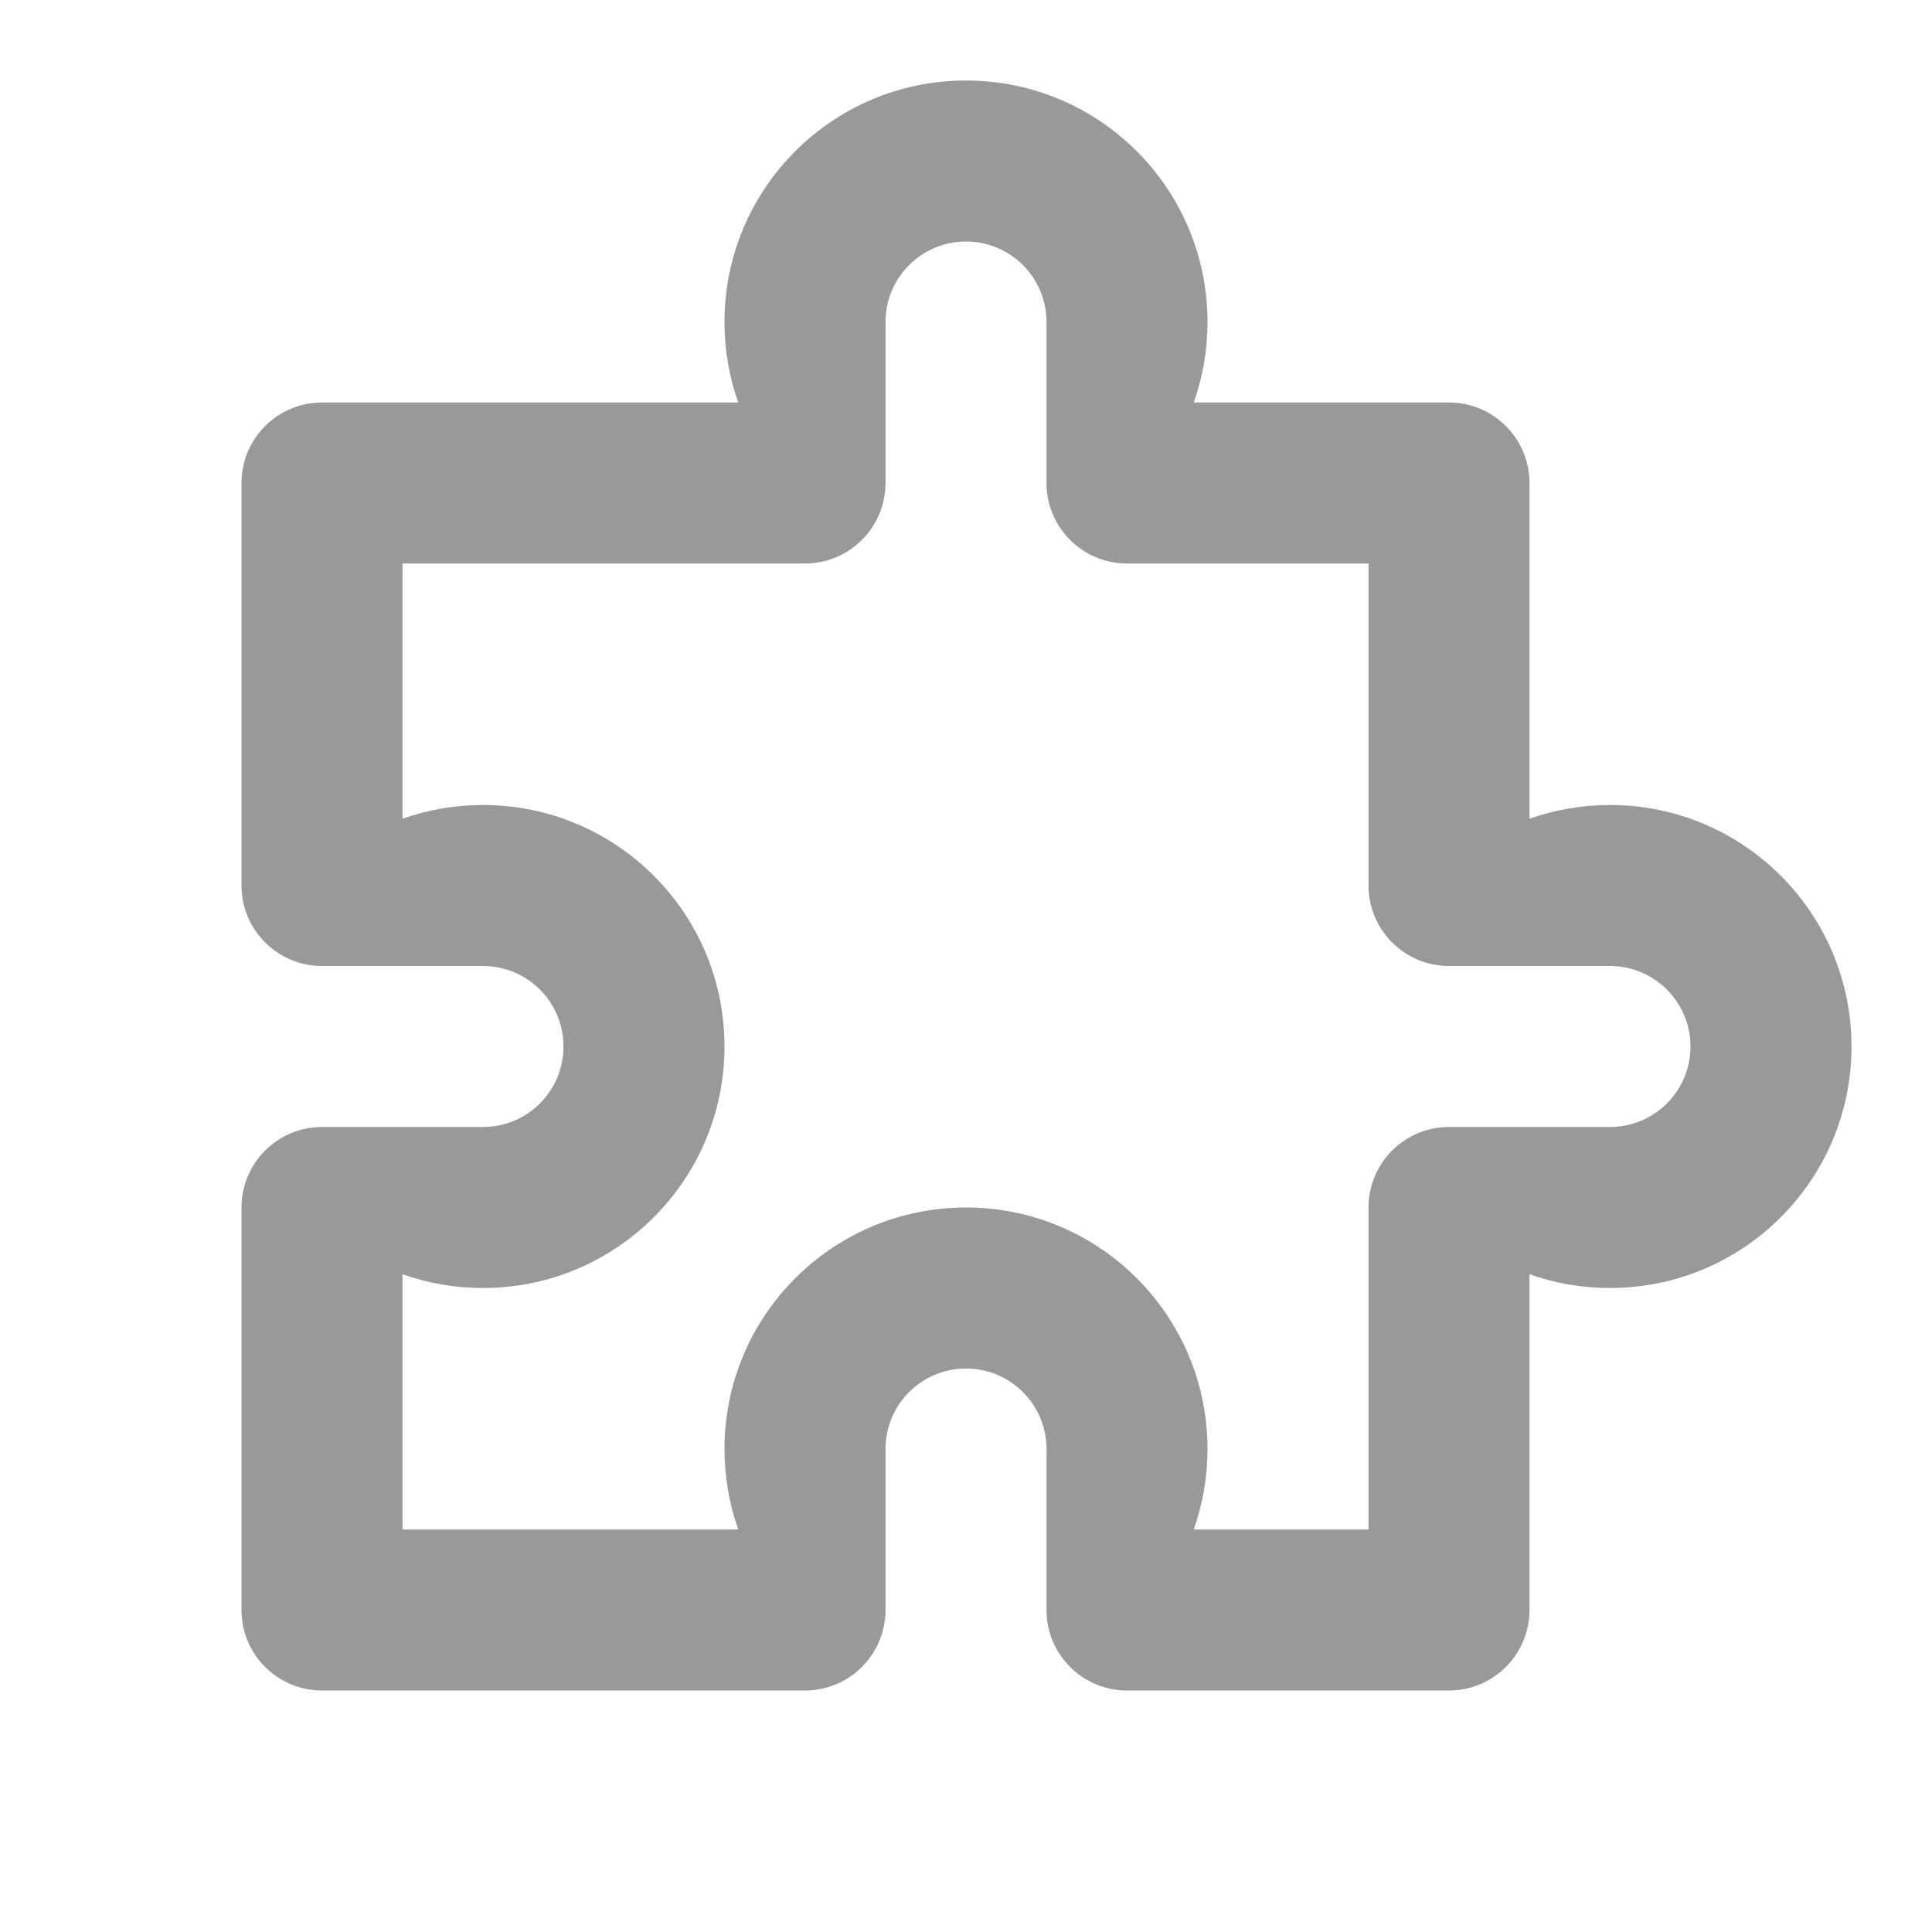 <?xml version="1.0" encoding="UTF-8"?>
<svg width="24px" height="24px" viewBox="0 0 24 24" version="1.1" xmlns="http://www.w3.org/2000/svg" xmlns:xlink="http://www.w3.org/1999/xlink">
    <title>Examples</title>
    <g id="Examples" stroke="none" stroke-width="1" fill="none" fill-rule="evenodd">
        <g id="Listing">
            <rect id="Rectangle" fill-rule="nonzero" x="0" y="0" width="24" height="24"></rect>
            <path d="M9.171,5 C9.06,4.687 9,4.351 9,4 C9,2.343 10.343,1 12,1 C13.657,1 15,2.343 15,4 C15,4.351 14.94,4.687 14.829,5 L18,5 C18.552,5 19,5.448 19,6 L19,10.171 C19.313,10.06 19.649,10 20,10 C21.657,10 23,11.343 23,13 C23,14.657 21.657,16 20,16 C19.649,16 19.313,15.94 19,15.829 L19,20 C19,20.552 18.552,21 18,21 L14,21 C13.448,21 13,20.552 13,20 L13,19 L13,18 C13,17.448 12.552,17 12,17 C11.448,17 11,17.448 11,18 L11,19 L11,20 C11,20.552 10.552,21 10,21 L4,21 C3.448,21 3,20.552 3,20 L3,15 C3,14.448 3.448,14 4,14 L5,14 L6,14 C6.552,14 7,13.552 7,13 C7,12.448 6.552,12 6,12 L5,12 L4,12 C3.448,12 3,11.552 3,11 L3,6 C3,5.448 3.448,5 4,5 L9.171,5 Z M13,4 L13,5 L13,6 C13,6.552 13.448,7 14,7 L17,7 L17,11 C17,11.552 17.448,12 18,12 L19,12 L20,12 C20.552,12 21,12.448 21,13 C21,13.552 20.552,14 20,14 L19,14 L18,14 C17.448,14 17,14.448 17,15 L17,19 L14.829,19 C14.94,18.687 15,18.351 15,18 C15,16.343 13.657,15 12,15 C10.343,15 9,16.343 9,18 C9,18.351 9.06,18.687 9.171,19 L5,19 L5,15.829 C5.313,15.94 5.649,16 6,16 C7.657,16 9,14.657 9,13 C9,11.343 7.657,10 6,10 C5.649,10 5.313,10.06 5,10.171 L5,7 L10,7 C10.552,7 11,6.552 11,6 L11,5 L11,4 C11,3.448 11.448,3 12,3 C12.552,3 13,3.448 13,4 Z" id="Shape" fill="#999999"></path>
        </g>
    </g>
</svg>